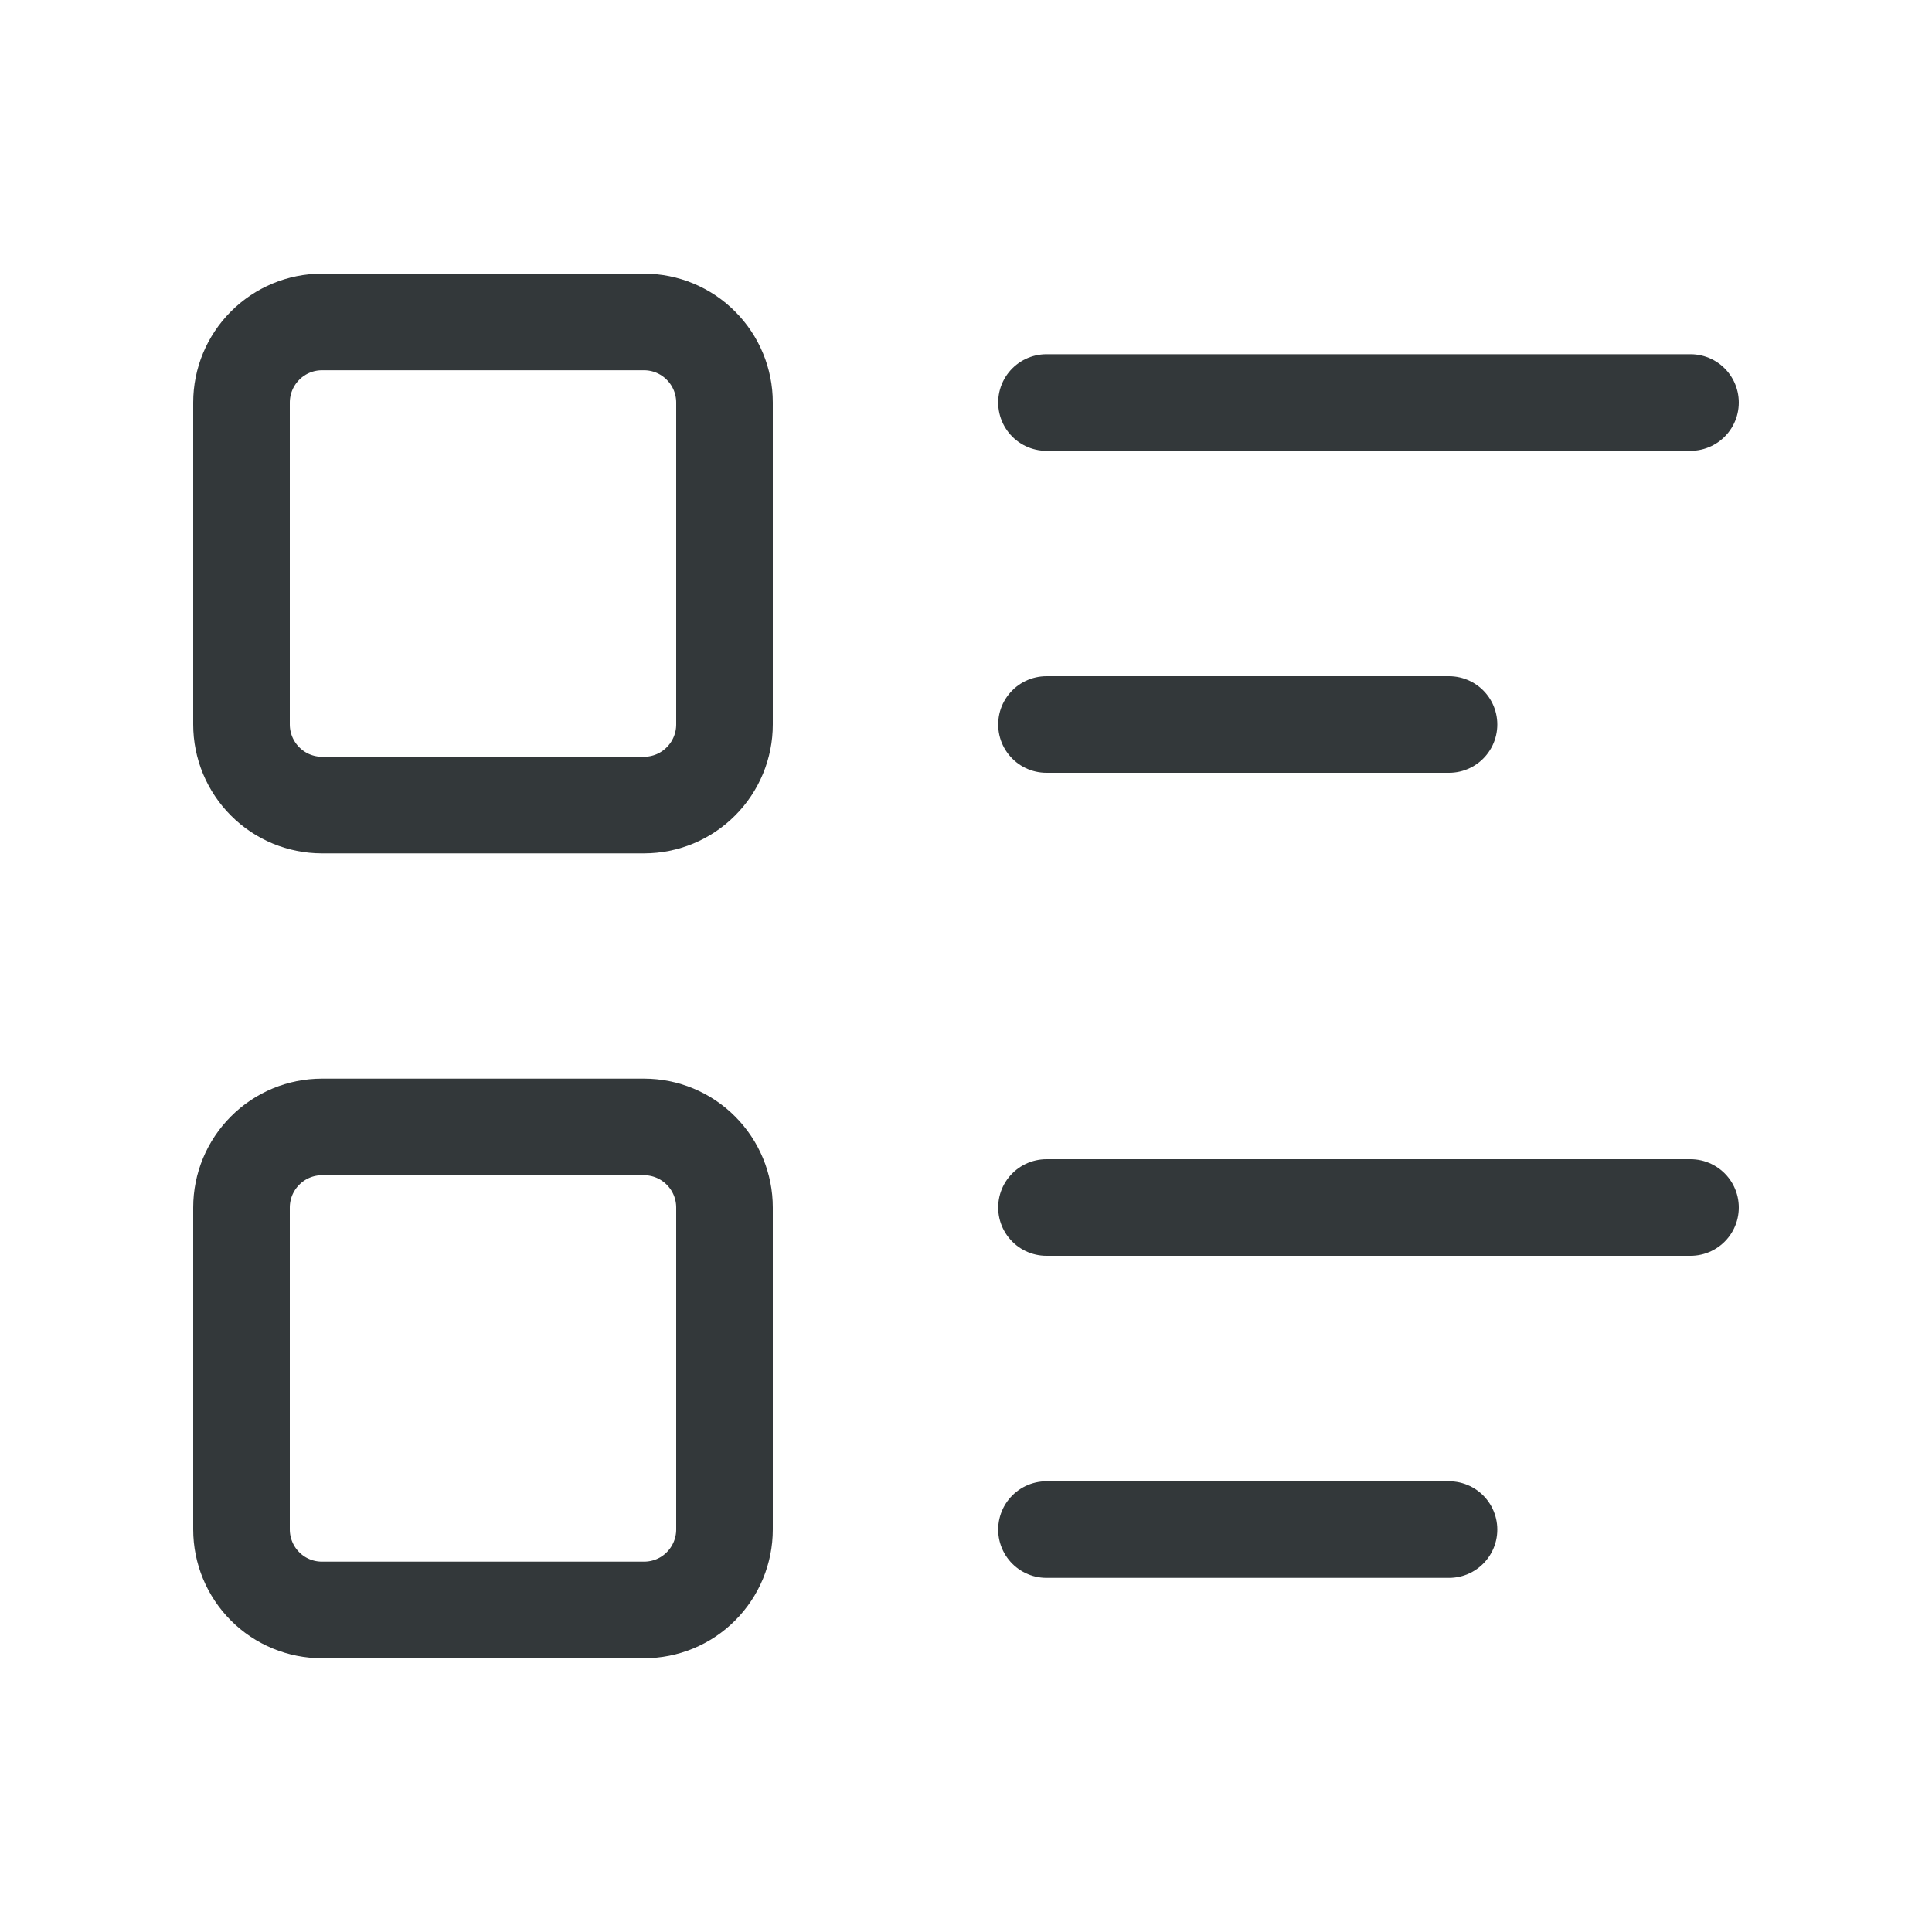 <svg width="20" height="20" viewBox="0 0 20 20" fill="none" xmlns="http://www.w3.org/2000/svg">
<g clip-path="url(#clip0_737_18116)">
<path d="M10.833 4.167H17.5" stroke="#33383A" stroke-linecap="round" stroke-linejoin="round"/>
<path d="M10.833 7.5H15" stroke="#33383A" stroke-linecap="round" stroke-linejoin="round"/>
<path d="M10.833 12.5H17.5" stroke="#33383A" stroke-linecap="round" stroke-linejoin="round"/>
<path d="M10.833 15.834H15" stroke="#33383A" stroke-linecap="round" stroke-linejoin="round"/>
<path d="M2.5 4.167C2.5 3.946 2.588 3.734 2.744 3.578C2.9 3.421 3.112 3.333 3.333 3.333H6.667C6.888 3.333 7.1 3.421 7.256 3.578C7.412 3.734 7.5 3.946 7.5 4.167V7.5C7.5 7.721 7.412 7.933 7.256 8.089C7.1 8.246 6.888 8.334 6.667 8.334H3.333C3.112 8.334 2.9 8.246 2.744 8.089C2.588 7.933 2.5 7.721 2.5 7.5V4.167Z" stroke="#33383A" stroke-linecap="round" stroke-linejoin="round"/>
<path d="M2.5 12.5C2.5 12.279 2.588 12.067 2.744 11.911C2.9 11.754 3.112 11.666 3.333 11.666H6.667C6.888 11.666 7.1 11.754 7.256 11.911C7.412 12.067 7.5 12.279 7.5 12.5V15.833C7.5 16.054 7.412 16.266 7.256 16.422C7.1 16.579 6.888 16.666 6.667 16.666H3.333C3.112 16.666 2.9 16.579 2.744 16.422C2.588 16.266 2.5 16.054 2.5 15.833V12.5Z" stroke="#33383A" stroke-linecap="round" stroke-linejoin="round"/>
</g>
<defs>
<clipPath id="clip0_737_18116">
<rect width="20" height="20" fill="white"/>
</clipPath>
</defs>
</svg>
